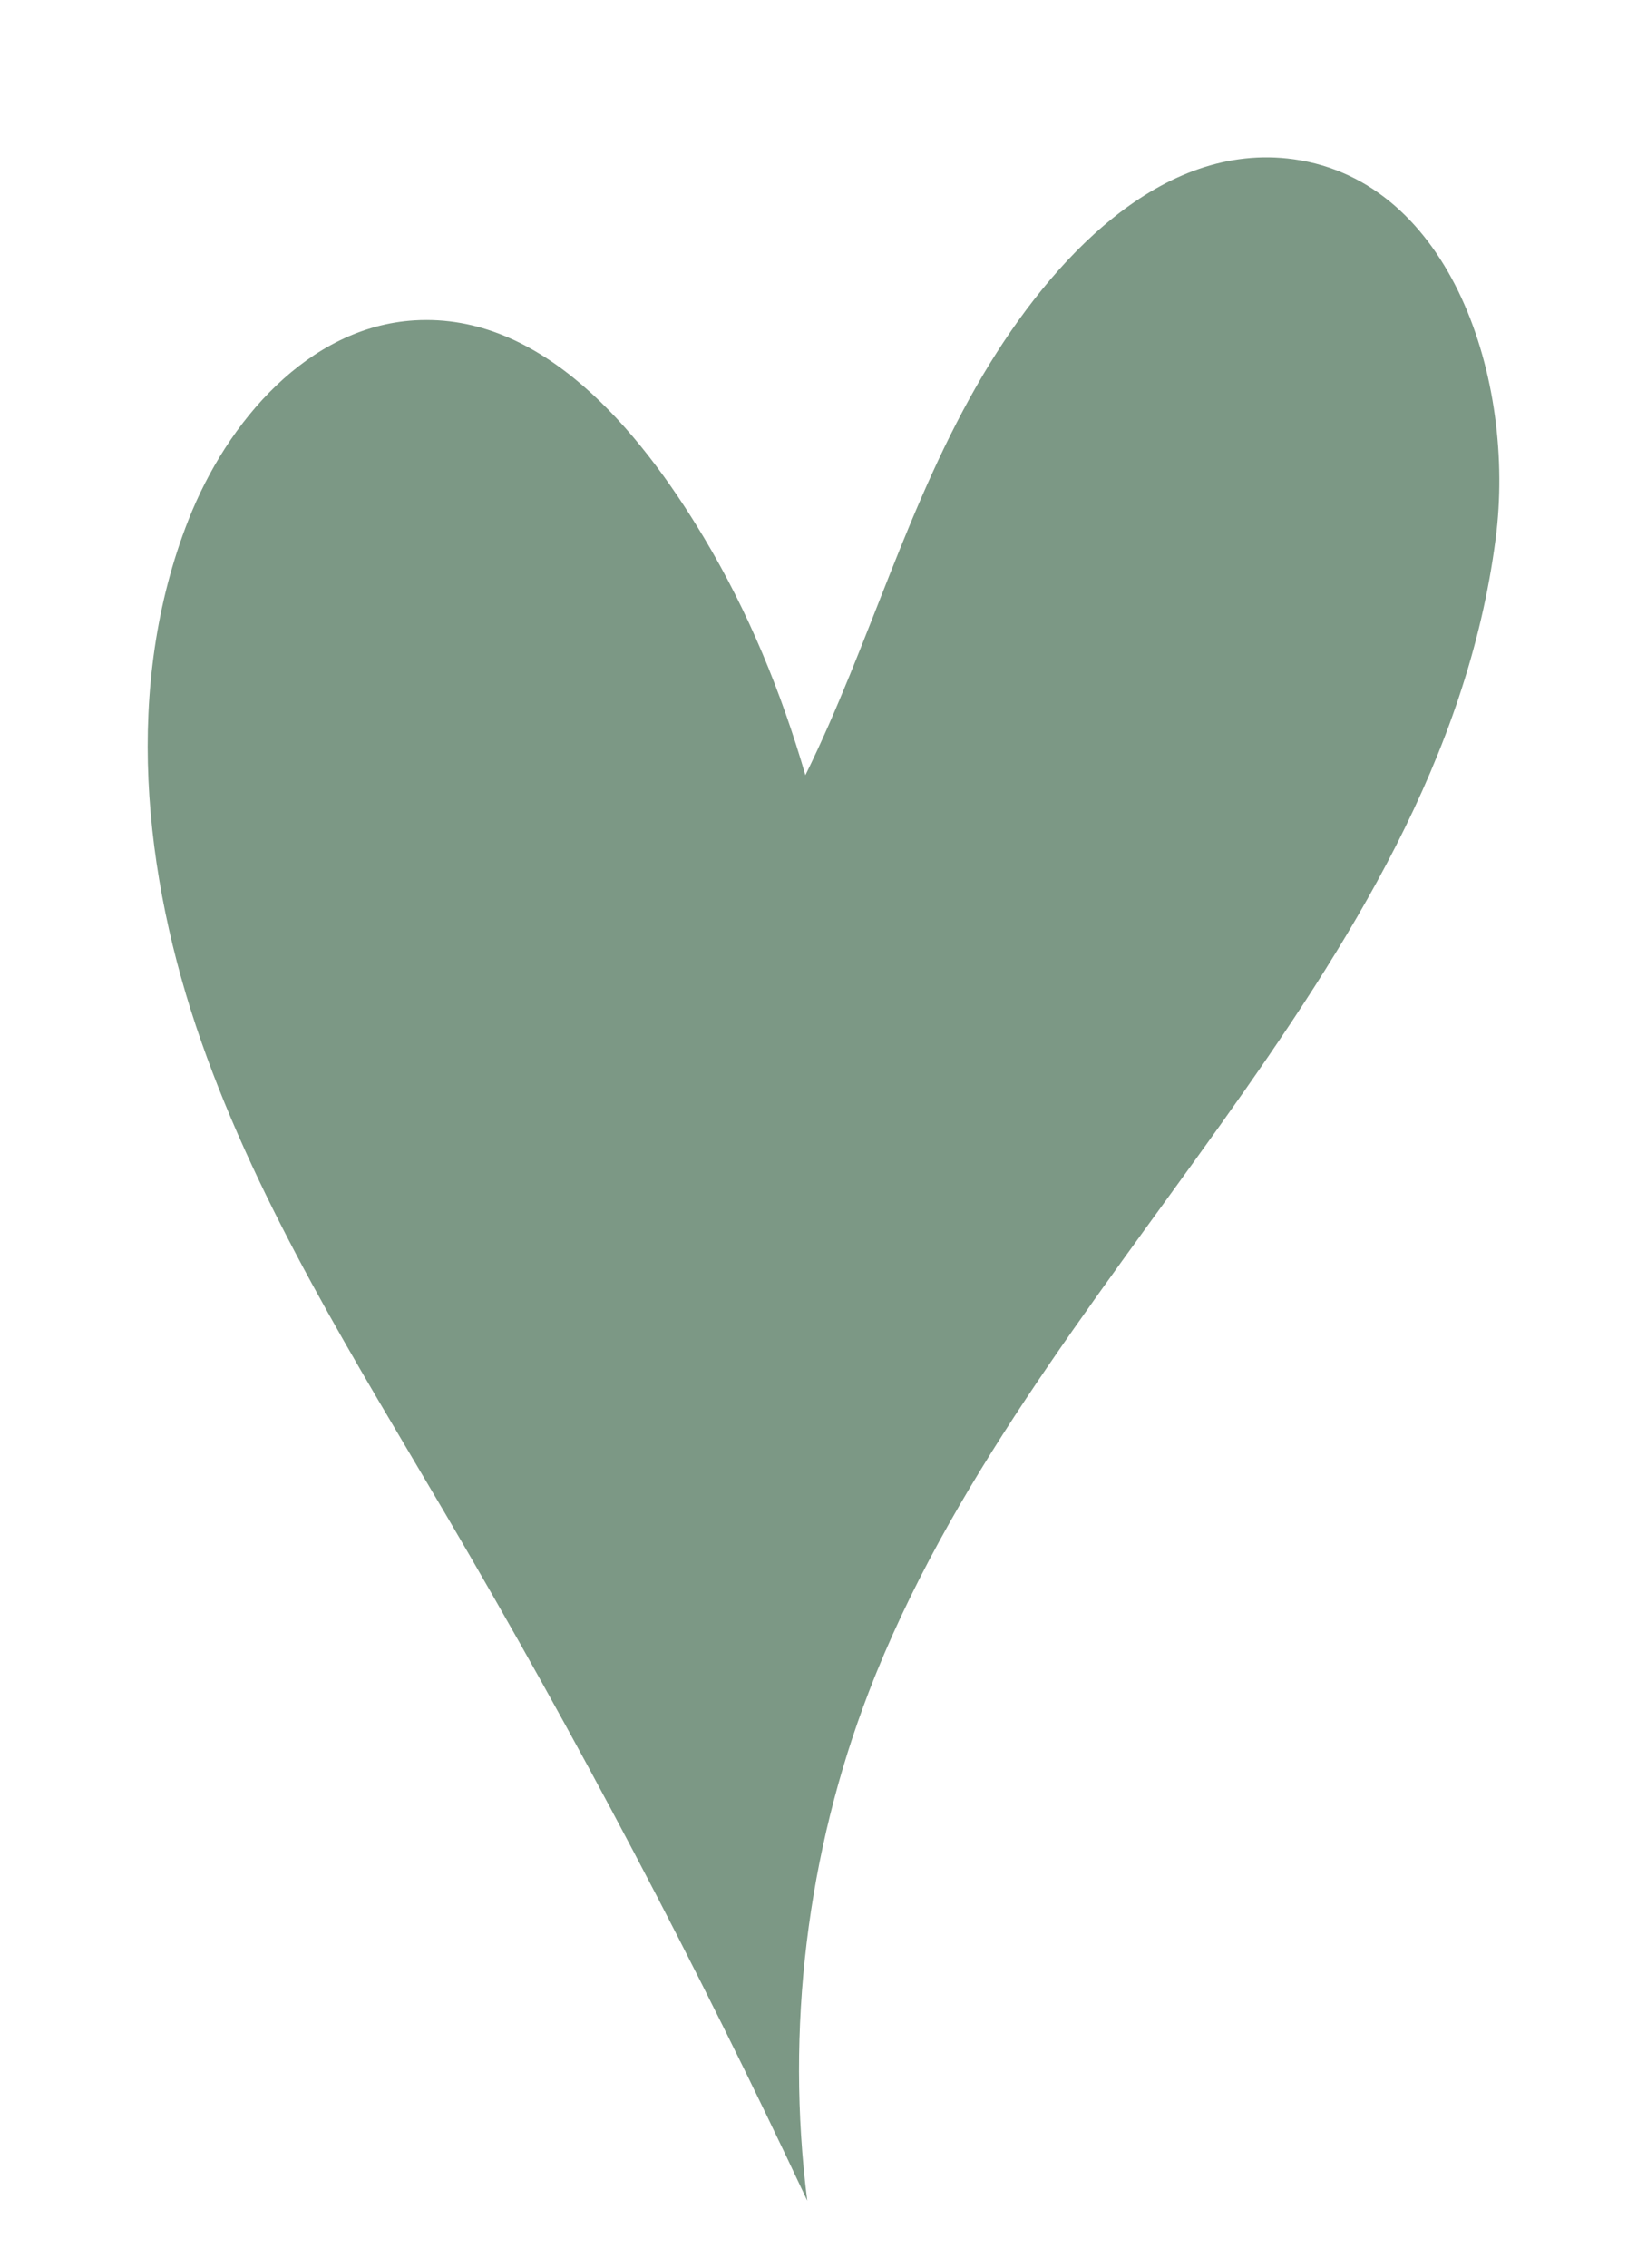 <svg xmlns="http://www.w3.org/2000/svg" xmlns:xlink="http://www.w3.org/1999/xlink" id="Warstwa_1" x="0px" y="0px" viewBox="0 0 69.545 95.73" style="enable-background:new 0 0 69.545 95.73;" xml:space="preserve"><path style="fill:#7C9885;" d="M29.719,22.683c-2.757-4.601-6.86-9.486-12.214-9.162c-4.478,0.271-7.909,4.252-9.55,8.427  c-2.743,6.978-1.936,14.935,0.543,22.011s6.515,13.481,10.315,19.944c5.537,9.416,10.635,19.09,15.274,28.979  c-0.916-7.23-0.013-14.683,2.603-21.485c6.684-17.381,24.069-30.189,26.464-48.657c0.865-6.67-1.868-15.092-8.529-16.018  c-5.59-0.777-10.225,4.224-13.104,9.078c-3.209,5.411-4.788,11.376-7.513,16.916C32.986,29.211,31.615,25.848,29.719,22.683z"></path></svg>